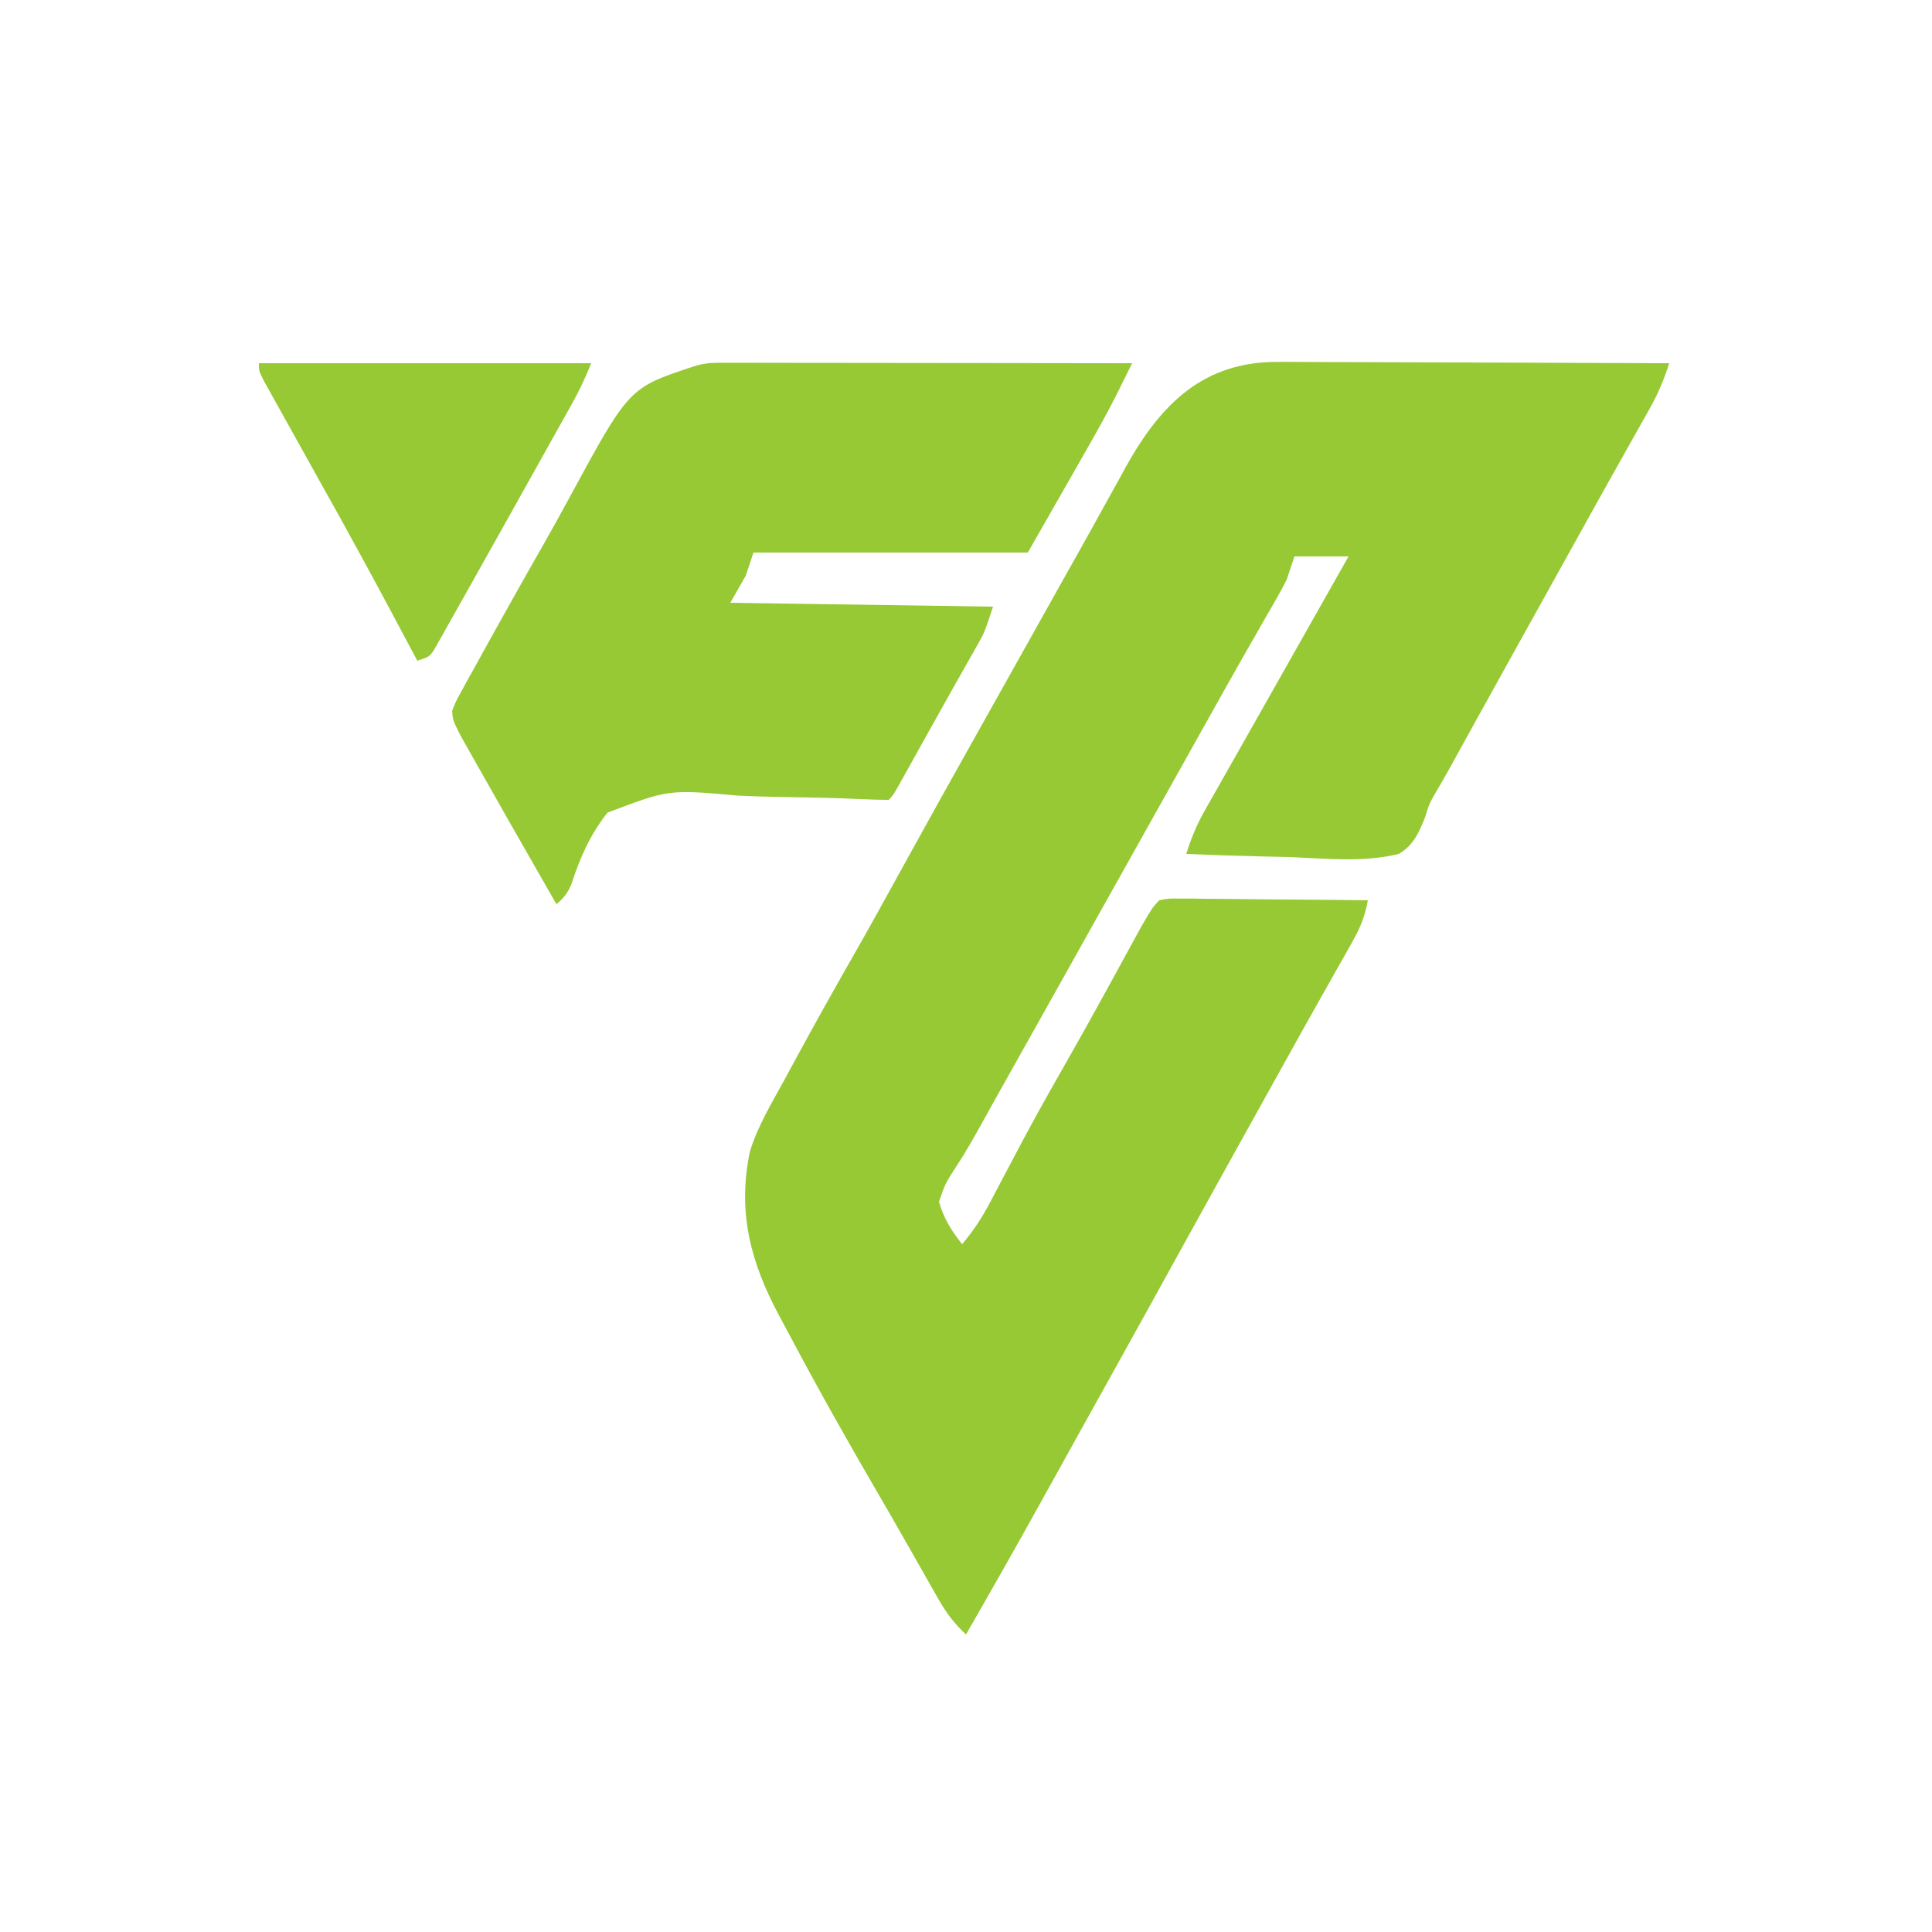 <?xml version="1.0" encoding="UTF-8"?>
<svg version="1.1" xmlns="http://www.w3.org/2000/svg" width="500" height="500">
<path d="M0 0 C1.64 -0.001 1.64 -0.001 3.313 -0.001 C6.912 0.001 10.509 0.024 14.108 0.048 C16.609 0.053 19.11 0.057 21.611 0.06 C27.511 0.071 33.411 0.094 39.311 0.125 C46.692 0.161 54.073 0.177 61.453 0.194 C74.61 0.226 87.767 0.277 100.924 0.341 C99.59 4.466 98.104 8.102 95.975 11.884 C95.382 12.943 94.789 14.003 94.178 15.094 C93.537 16.228 92.897 17.361 92.237 18.528 C91.562 19.731 90.887 20.934 90.213 22.137 C88.814 24.635 87.412 27.132 86.009 29.627 C82.791 35.353 79.61 41.098 76.424 46.841 C75.174 49.091 73.924 51.341 72.674 53.591 C71.746 55.261 71.746 55.261 70.799 56.966 C68.924 60.341 67.049 63.716 65.174 67.091 C64.555 68.205 63.935 69.32 63.297 70.469 C62.053 72.708 60.809 74.946 59.564 77.185 C56.68 82.373 53.799 87.563 50.933 92.761 C49.605 95.169 48.275 97.575 46.944 99.981 C46.026 101.644 45.112 103.307 44.198 104.971 C43.044 107.057 41.858 109.126 40.639 111.175 C38.811 114.337 38.811 114.337 37.689 117.989 C36.065 121.993 34.686 125.109 30.924 127.341 C21.865 129.564 12.153 128.551 2.924 128.153 C0.311 128.088 -2.302 128.029 -4.916 127.975 C-11.306 127.832 -17.69 127.615 -24.076 127.341 C-22.832 123.31 -21.355 119.761 -19.275 116.094 C-18.717 115.104 -18.159 114.114 -17.583 113.094 C-16.983 112.041 -16.382 110.988 -15.763 109.903 C-15.139 108.799 -14.514 107.694 -13.871 106.556 C-12.575 104.265 -11.277 101.975 -9.976 99.686 C-8.218 96.591 -6.466 93.492 -4.717 90.391 C-2.062 85.687 0.597 80.985 3.258 76.284 C6.253 70.992 9.245 65.697 12.237 60.403 C13.337 58.456 14.437 56.51 15.537 54.563 C16.325 53.17 17.113 51.776 17.924 50.341 C13.304 50.341 8.684 50.341 3.924 50.341 C2.934 53.311 2.934 53.311 1.924 56.341 C1.122 57.944 0.272 59.525 -0.623 61.079 C-1.131 61.968 -1.638 62.857 -2.162 63.774 C-2.711 64.724 -3.26 65.674 -3.826 66.653 C-5.01 68.724 -6.194 70.796 -7.377 72.868 C-8.294 74.471 -8.294 74.471 -9.231 76.106 C-12.189 81.292 -15.101 86.503 -18.013 91.716 C-19.189 93.817 -20.365 95.919 -21.541 98.02 C-22.125 99.064 -22.708 100.108 -23.31 101.183 C-26.23 106.404 -29.153 111.622 -32.076 116.841 C-33.243 118.924 -34.409 121.007 -35.576 123.091 C-56.576 160.591 -56.576 160.591 -58.328 163.719 C-59.489 165.792 -60.65 167.866 -61.811 169.939 C-65.431 176.405 -69.055 182.869 -72.686 189.328 C-73.889 191.475 -75.085 193.625 -76.274 195.779 C-78.647 200.071 -81.007 204.323 -83.72 208.411 C-86.44 212.646 -86.44 212.646 -88.076 217.341 C-86.839 221.635 -84.854 224.867 -82.076 228.341 C-79.187 224.909 -76.943 221.505 -74.861 217.536 C-74.264 216.407 -73.668 215.279 -73.053 214.116 C-72.741 213.522 -72.429 212.927 -72.108 212.315 C-70.444 209.141 -68.76 205.977 -67.076 202.813 C-66.566 201.855 -66.566 201.855 -66.047 200.878 C-62.509 194.245 -58.81 187.708 -55.084 181.18 C-51.951 175.678 -48.861 170.156 -45.814 164.606 C-45.451 163.946 -45.089 163.285 -44.715 162.605 C-42.928 159.35 -41.145 156.093 -39.367 152.833 C-38.716 151.644 -38.064 150.455 -37.412 149.266 C-36.84 148.219 -36.268 147.171 -35.679 146.092 C-32.86 141.255 -32.86 141.255 -31.076 139.341 C-28.665 138.86 -28.665 138.86 -25.778 138.886 C-24.157 138.887 -24.157 138.887 -22.503 138.887 C-20.754 138.918 -20.754 138.918 -18.97 138.95 C-17.776 138.956 -16.582 138.961 -15.351 138.967 C-11.53 138.99 -7.709 139.04 -3.888 139.091 C-1.301 139.111 1.287 139.129 3.875 139.145 C10.225 139.189 16.575 139.256 22.924 139.341 C22.186 143.465 20.966 146.439 18.897 150.102 C18.275 151.212 17.653 152.321 17.012 153.464 C16.337 154.652 15.662 155.84 14.987 157.028 C14.294 158.259 13.602 159.49 12.91 160.721 C11.539 163.162 10.165 165.6 8.788 168.037 C6.48 172.128 4.199 176.232 1.924 180.341 C1.135 181.761 0.346 183.182 -0.443 184.602 C-0.857 185.347 -1.27 186.091 -1.696 186.858 C-3.283 189.713 -4.871 192.568 -6.459 195.423 C-13.122 207.405 -19.769 219.396 -26.388 231.403 C-31.804 241.226 -37.232 251.041 -42.686 260.842 C-45.322 265.58 -47.954 270.32 -50.587 275.06 C-51.572 276.833 -52.557 278.606 -53.542 280.379 C-56.311 285.361 -59.08 290.344 -61.838 295.333 C-68.143 306.73 -74.59 318.045 -81.076 329.341 C-84.104 326.524 -86.183 323.769 -88.22 320.177 C-89.1 318.637 -89.1 318.637 -89.998 317.067 C-90.622 315.961 -91.246 314.855 -91.888 313.716 C-92.552 312.55 -93.216 311.385 -93.88 310.22 C-94.912 308.41 -95.944 306.6 -96.973 304.789 C-99.272 300.741 -101.597 296.708 -103.939 292.684 C-111.76 279.247 -119.388 265.724 -126.672 251.987 C-127.569 250.297 -128.47 248.609 -129.379 246.925 C-136.82 233.106 -140.298 220.027 -136.995 204.319 C-135.006 197.874 -131.501 192.04 -128.263 186.153 C-127.487 184.72 -126.712 183.286 -125.938 181.851 C-120.541 171.887 -115 162.005 -109.381 152.165 C-105.565 145.469 -101.852 138.718 -98.138 131.966 C-91.414 119.745 -84.623 107.563 -77.794 95.401 C-74.884 90.217 -71.98 85.028 -69.076 79.841 C-67.911 77.76 -66.745 75.679 -65.58 73.598 C-62.643 68.353 -59.708 63.107 -56.774 57.86 C-55.029 54.744 -53.281 51.63 -51.533 48.516 C-49.199 44.357 -46.887 40.187 -44.588 36.009 C-43.459 33.973 -42.33 31.938 -41.201 29.903 C-40.702 28.986 -40.203 28.07 -39.689 27.125 C-30.521 10.677 -19.448 -0.205 0 0 Z " fill="#97C934" transform="translate(331.076,93.659)"/>
<path d="M0 0 C0.938 -0.001 1.876 -0.003 2.843 -0.004 C4.383 0.001 4.383 0.001 5.955 0.007 C7.038 0.007 8.121 0.006 9.237 0.006 C12.825 0.007 16.412 0.015 19.999 0.023 C22.484 0.024 24.968 0.026 27.453 0.027 C33.328 0.03 39.203 0.038 45.079 0.048 C52.424 0.061 59.769 0.066 67.115 0.071 C80.218 0.082 93.322 0.099 106.425 0.12 C105.492 2.002 104.558 3.883 103.622 5.763 C103.102 6.811 102.581 7.858 102.045 8.938 C99.531 13.877 96.801 18.685 94.05 23.495 C93.261 24.884 93.261 24.884 92.456 26.3 C88.126 33.914 83.771 41.515 79.425 49.12 C55.995 49.12 32.565 49.12 8.425 49.12 C7.435 52.09 7.435 52.09 6.425 55.12 C5.105 57.43 3.785 59.74 2.425 62.12 C36.085 62.615 36.085 62.615 70.425 63.12 C68.176 69.869 68.176 69.869 66.535 72.765 C65.975 73.763 65.975 73.763 65.404 74.781 C64.998 75.491 64.593 76.201 64.175 76.933 C63.286 78.511 62.397 80.089 61.507 81.667 C61.021 82.526 60.534 83.385 60.033 84.271 C58.24 87.449 56.462 90.635 54.687 93.823 C53.412 96.11 52.138 98.396 50.863 100.683 C49.933 102.352 49.933 102.352 48.985 104.055 C48.407 105.088 47.829 106.122 47.234 107.187 C46.716 108.114 46.199 109.042 45.665 109.997 C44.425 112.12 44.425 112.12 43.425 113.12 C41.314 113.123 39.202 113.055 37.092 112.961 C35.719 112.904 34.346 112.85 32.973 112.796 C32.24 112.767 31.508 112.738 30.753 112.708 C26.049 112.543 21.342 112.476 16.636 112.402 C12.505 112.331 8.384 112.22 4.258 112.013 C-13.49 110.417 -13.49 110.417 -29.345 116.422 C-33.736 121.946 -36.454 128.009 -38.608 134.698 C-39.595 137.171 -40.563 138.416 -42.575 140.12 C-46.59 133.129 -50.588 126.128 -54.575 119.12 C-55.528 117.445 -55.528 117.445 -56.501 115.736 C-58.427 112.347 -60.346 108.953 -62.262 105.558 C-62.874 104.482 -63.486 103.406 -64.116 102.298 C-64.684 101.289 -65.252 100.281 -65.836 99.241 C-66.341 98.349 -66.846 97.456 -67.367 96.536 C-69.368 92.534 -69.368 92.534 -69.575 90.12 C-68.609 87.644 -68.609 87.644 -67.067 84.851 C-66.499 83.809 -65.931 82.767 -65.346 81.694 C-64.72 80.576 -64.094 79.459 -63.45 78.308 C-62.804 77.136 -62.16 75.964 -61.516 74.791 C-59.553 71.224 -57.566 67.671 -55.575 64.12 C-54.716 62.585 -54.716 62.585 -53.841 61.02 C-51.181 56.27 -48.5 51.533 -45.797 46.808 C-43.566 42.897 -41.395 38.959 -39.258 34.995 C-23.809 6.522 -23.809 6.522 -7.575 1.12 C-4.717 0.168 -2.963 -0.003 0 0 Z " fill="#97C934" transform="translate(186.575,93.88)"/>
<path d="M0 0 C28.38 0 56.76 0 86 0 C84.495 3.762 82.976 7.01 81.016 10.516 C80.417 11.589 79.819 12.663 79.202 13.77 C78.558 14.918 77.914 16.067 77.25 17.25 C76.576 18.457 75.901 19.664 75.228 20.871 C73.838 23.358 72.447 25.845 71.055 28.33 C69.125 31.775 67.203 35.223 65.281 38.672 C62.413 43.817 59.532 48.954 56.64 54.086 C55.548 56.027 54.458 57.97 53.372 59.914 C51.861 62.615 50.339 65.308 48.812 68 C48.367 68.802 47.921 69.604 47.462 70.43 C47.048 71.154 46.634 71.879 46.207 72.625 C45.851 73.257 45.495 73.888 45.128 74.539 C44 76 44 76 41 77 C40.598 76.246 40.196 75.492 39.782 74.715 C30.532 57.329 30.532 57.329 21.062 40.062 C20.693 39.4 20.323 38.738 19.942 38.055 C19.128 36.597 18.313 35.138 17.498 33.68 C14.487 28.293 11.483 22.902 8.489 17.506 C7.749 16.174 7.008 14.843 6.265 13.513 C5.222 11.646 4.185 9.777 3.148 7.906 C2.542 6.816 1.935 5.726 1.31 4.604 C0 2 0 2 0 0 Z " fill="#96C934" transform="translate(67,94)"/>
</svg>
